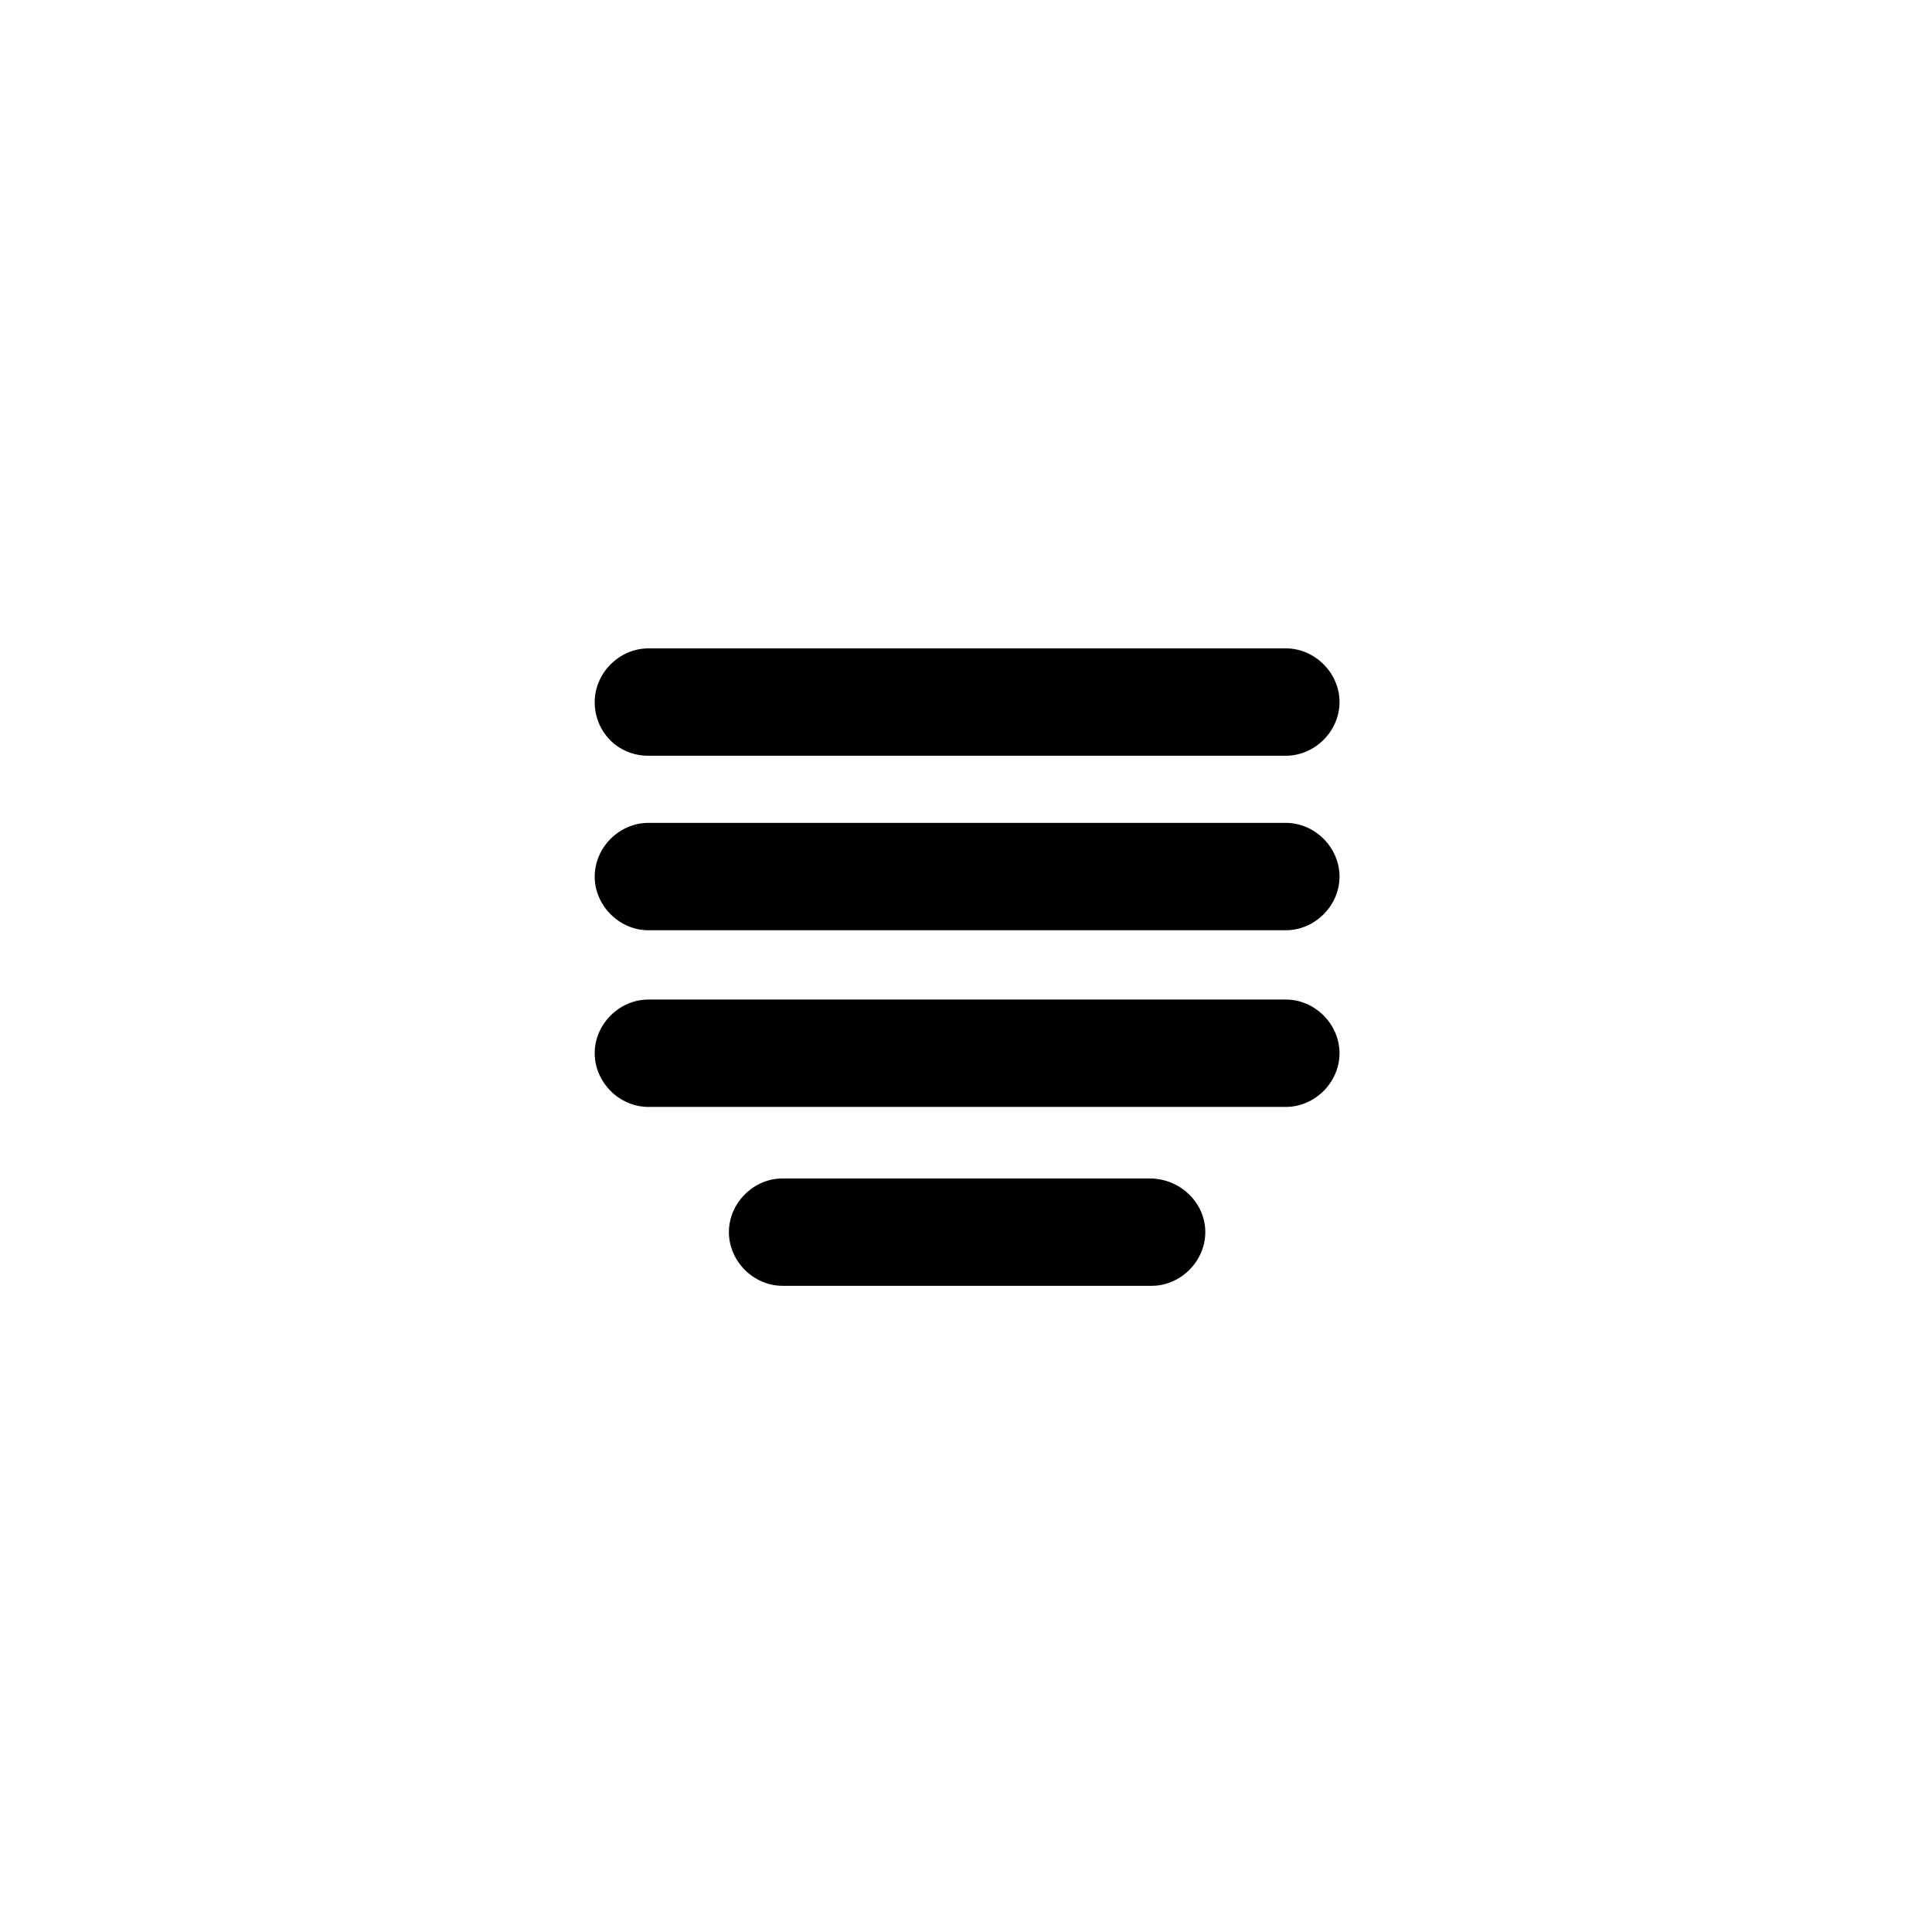<?xml version="1.0" encoding="UTF-8"?>
<!-- Uploaded to: SVG Repo, www.svgrepo.com, Generator: SVG Repo Mixer Tools -->
<svg fill="#000000" width="800px" height="800px" version="1.1" viewBox="144 144 512 512" xmlns="http://www.w3.org/2000/svg">
 <g>
  <path d="m315.83 344.28h168.93c7.707 0 14.227-6.519 14.227-14.227 0-7.707-6.519-14.227-14.227-14.227l-168.93 0.004c-7.707 0-14.227 6.519-14.227 14.227 0.004 7.703 5.93 14.223 14.227 14.223z"/>
  <path d="m484.76 362.07h-168.93c-7.707 0-14.227 6.519-14.227 14.227s6.519 14.227 14.227 14.227h168.93c7.707 0 14.227-6.519 14.227-14.227-0.004-7.707-6.523-14.227-14.227-14.227z"/>
  <path d="m484.76 408.89h-168.93c-7.707 0-14.227 6.519-14.227 14.227 0 7.707 6.519 14.227 14.227 14.227h168.93c7.707 0 14.227-6.519 14.227-14.227-0.004-7.707-6.523-14.227-14.227-14.227z"/>
  <path d="m448.6 456.3h-97.207c-7.707 0-14.227 6.519-14.227 14.227s6.519 14.227 14.227 14.227h97.797c7.707 0 14.227-6.519 14.227-14.227 0-7.703-6.519-14.227-14.816-14.227z"/>
 </g>
</svg>